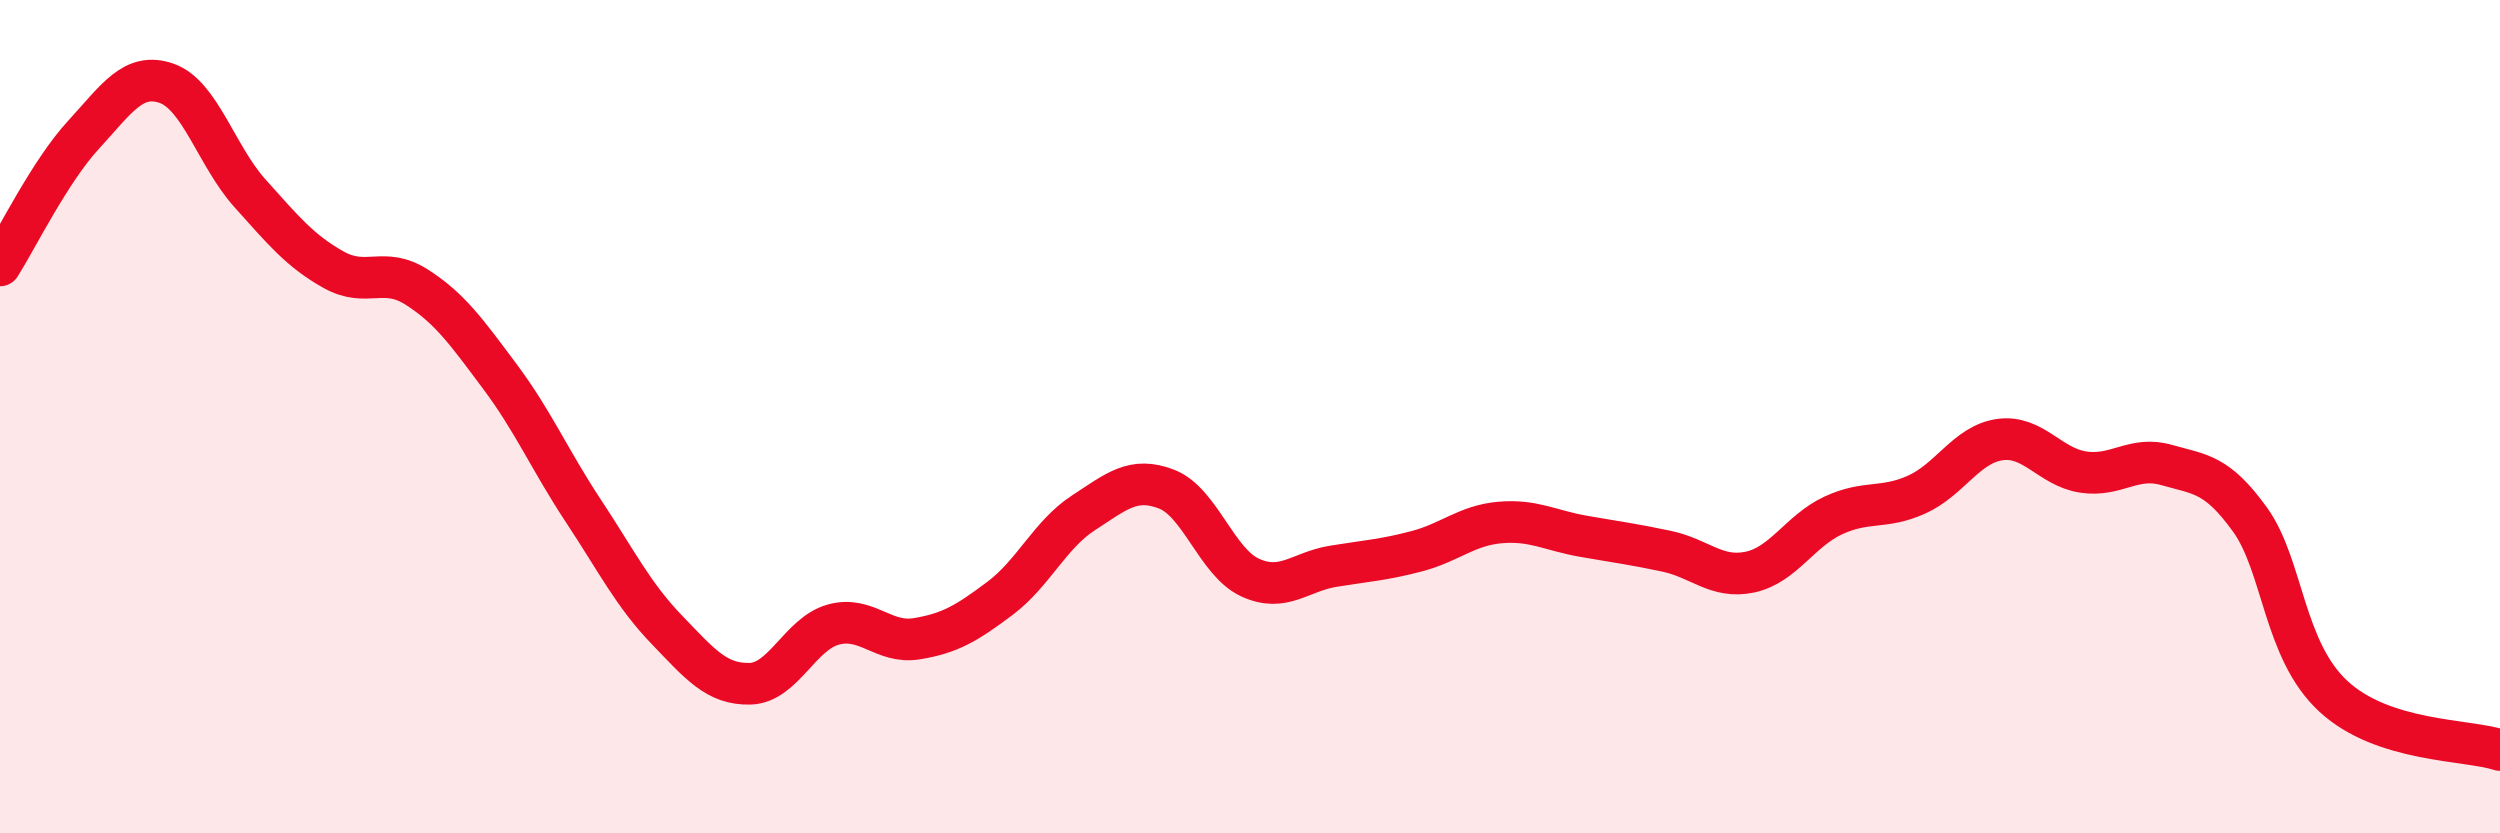 
    <svg width="60" height="20" viewBox="0 0 60 20" xmlns="http://www.w3.org/2000/svg">
      <path
        d="M 0,6.37 C 0.4,5.74 1.2,4.11 2,3.24 C 2.8,2.37 3.2,1.72 4,2 C 4.8,2.28 5.2,3.75 6,4.64 C 6.8,5.53 7.2,6.02 8,6.47 C 8.8,6.92 9.2,6.38 10,6.89 C 10.8,7.4 11.2,7.97 12,9.04 C 12.8,10.11 13.2,11.05 14,12.26 C 14.8,13.47 15.2,14.28 16,15.11 C 16.8,15.94 17.2,16.43 18,16.41 C 18.8,16.39 19.2,15.21 20,14.99 C 20.8,14.77 21.2,15.46 22,15.33 C 22.8,15.2 23.2,14.96 24,14.36 C 24.8,13.76 25.2,12.83 26,12.31 C 26.8,11.79 27.2,11.43 28,11.74 C 28.8,12.05 29.2,13.49 30,13.86 C 30.8,14.23 31.2,13.72 32,13.59 C 32.8,13.46 33.2,13.44 34,13.23 C 34.8,13.02 35.2,12.61 36,12.54 C 36.8,12.47 37.2,12.73 38,12.87 C 38.8,13.01 39.2,13.06 40,13.23 C 40.8,13.4 41.2,13.9 42,13.73 C 42.8,13.56 43.2,12.74 44,12.37 C 44.8,12 45.2,12.23 46,11.87 C 46.8,11.51 47.2,10.66 48,10.55 C 48.8,10.44 49.2,11.21 50,11.33 C 50.8,11.45 51.2,10.93 52,11.16 C 52.8,11.39 53.2,11.36 54,12.47 C 54.8,13.58 54.8,15.6 56,16.71 C 57.2,17.82 59.2,17.74 60,18L60 20L0 20Z"
        fill="#EB0A25"
        opacity="0.1"
        stroke-linecap="round"
        stroke-linejoin="round"
      />
      <path
        d="M 0,6.37 C 0.4,5.74 1.2,4.11 2,3.24 C 2.8,2.37 3.2,1.72 4,2 C 4.8,2.28 5.2,3.75 6,4.64 C 6.8,5.53 7.2,6.02 8,6.47 C 8.8,6.92 9.2,6.38 10,6.89 C 10.8,7.4 11.2,7.97 12,9.04 C 12.8,10.11 13.2,11.05 14,12.26 C 14.8,13.47 15.2,14.28 16,15.11 C 16.8,15.94 17.2,16.43 18,16.41 C 18.8,16.39 19.2,15.21 20,14.99 C 20.8,14.77 21.2,15.46 22,15.33 C 22.8,15.2 23.2,14.96 24,14.36 C 24.8,13.76 25.2,12.83 26,12.31 C 26.8,11.79 27.2,11.43 28,11.74 C 28.8,12.05 29.2,13.49 30,13.86 C 30.8,14.23 31.2,13.72 32,13.59 C 32.8,13.46 33.2,13.44 34,13.23 C 34.8,13.02 35.2,12.61 36,12.54 C 36.8,12.47 37.2,12.73 38,12.87 C 38.8,13.01 39.2,13.06 40,13.23 C 40.8,13.4 41.2,13.9 42,13.73 C 42.8,13.56 43.2,12.74 44,12.37 C 44.8,12 45.2,12.23 46,11.87 C 46.8,11.51 47.2,10.66 48,10.55 C 48.8,10.44 49.2,11.21 50,11.33 C 50.8,11.45 51.2,10.93 52,11.16 C 52.8,11.39 53.2,11.36 54,12.47 C 54.8,13.58 54.8,15.6 56,16.71 C 57.2,17.82 59.2,17.74 60,18"
        stroke="#EB0A25"
        stroke-width="1"
        fill="none"
        stroke-linecap="round"
        stroke-linejoin="round"
      />
    </svg>
  